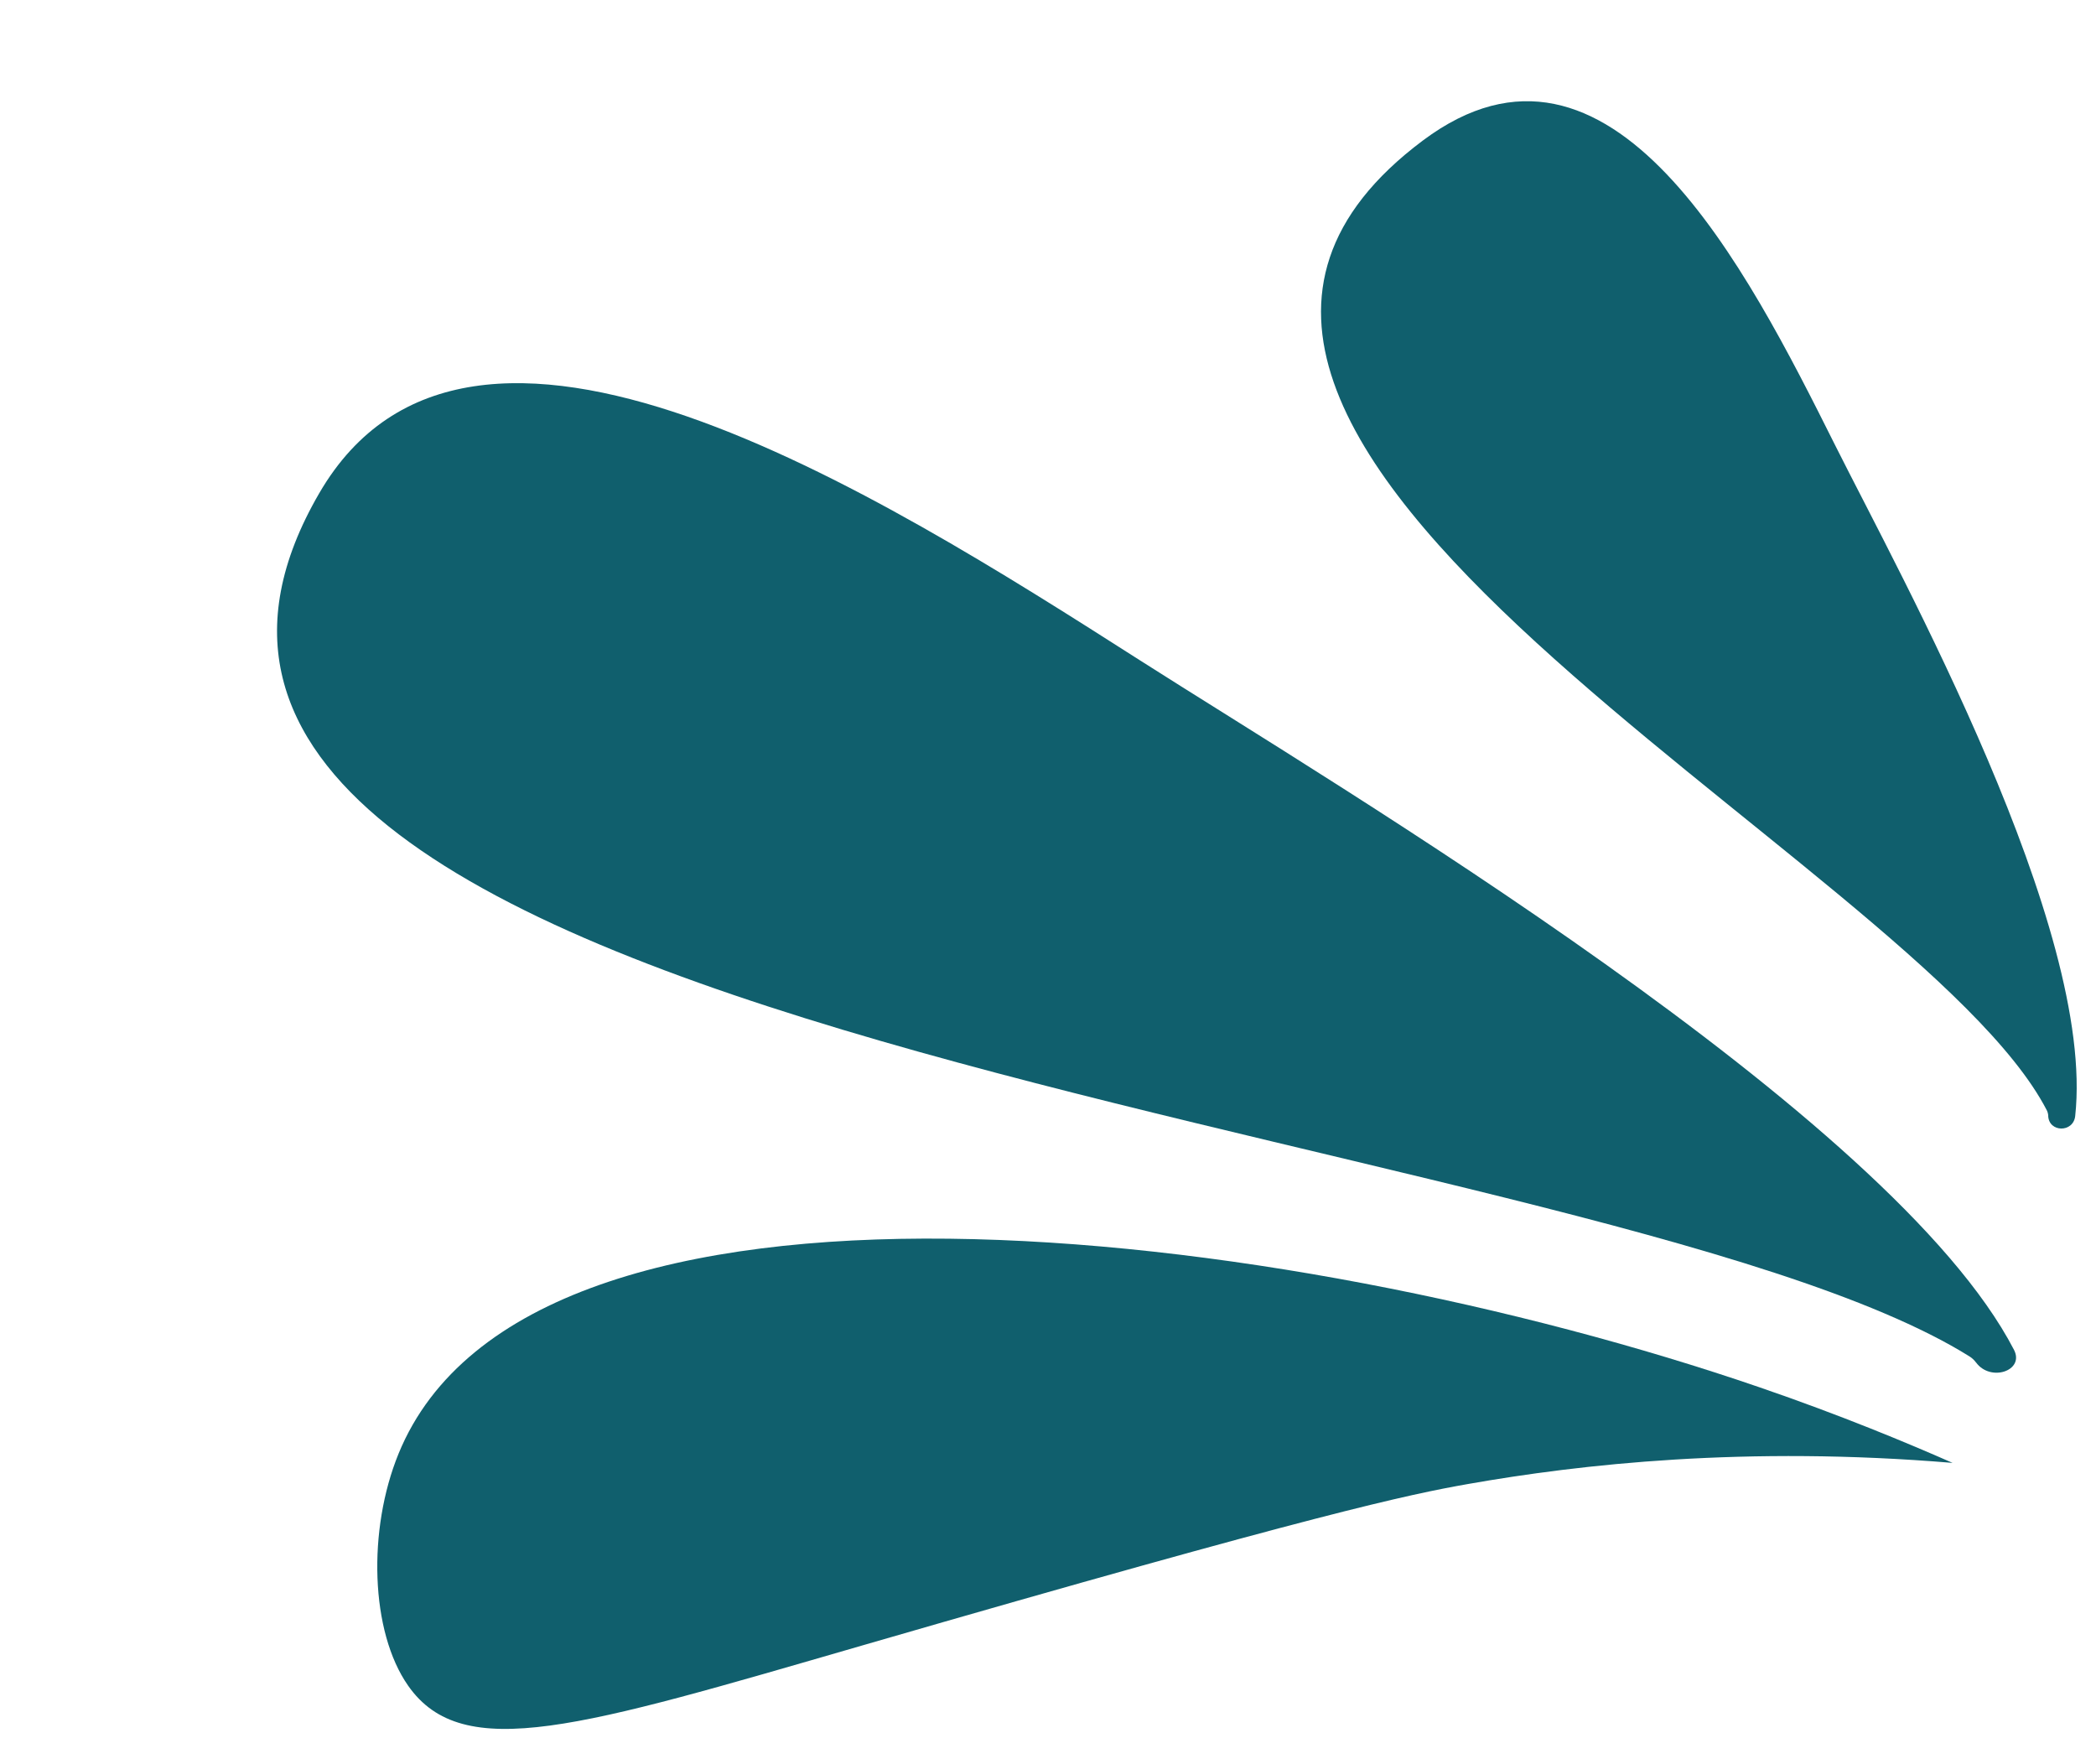 <?xml version="1.0" encoding="UTF-8" standalone="no"?><svg xmlns="http://www.w3.org/2000/svg" xmlns:xlink="http://www.w3.org/1999/xlink" fill="#000000" height="273.8" preserveAspectRatio="xMidYMid meet" version="1" viewBox="-43.0 -15.7 325.3 273.8" width="325.3" zoomAndPan="magnify"><g fill="#105f6d" id="change1_1"><path d="m260.04,211.34c-6.9-3.04-17.23-7.36-29.96-11.73-74.15-25.46-190.86-39.47-211.22,10.29-4.83,11.81-4.4,27.63,1.49,36.03,8.5,12.13,26.71,6.42,70.39-6.23,70.84-20.52,84.9-23.46,94.09-25.08,17.42-3.07,43.14-5.96,75.2-3.28Z"/><path d="m263.68,195.75c2.23,3.08,7.58,1.3,5.89-1.96-18.97-36.58-104.93-87.39-135.59-106.97C92.88,60.58,29.9,20.66,6.55,60.84c-49.56,85.28,196.37,96.72,256.11,133.97.41.26.75.58,1.01.94h0Z"/><path d="m274.88,157.47c.1,2.61,3.9,2.65,4.19.05,3.19-29.23-27.04-83.71-37.26-104.13-13.69-27.37-34.79-69.11-63.97-47.29-61.93,46.31,76.57,111.33,96.82,150.51.14.27.21.57.23.87h0Z"/></g></svg>